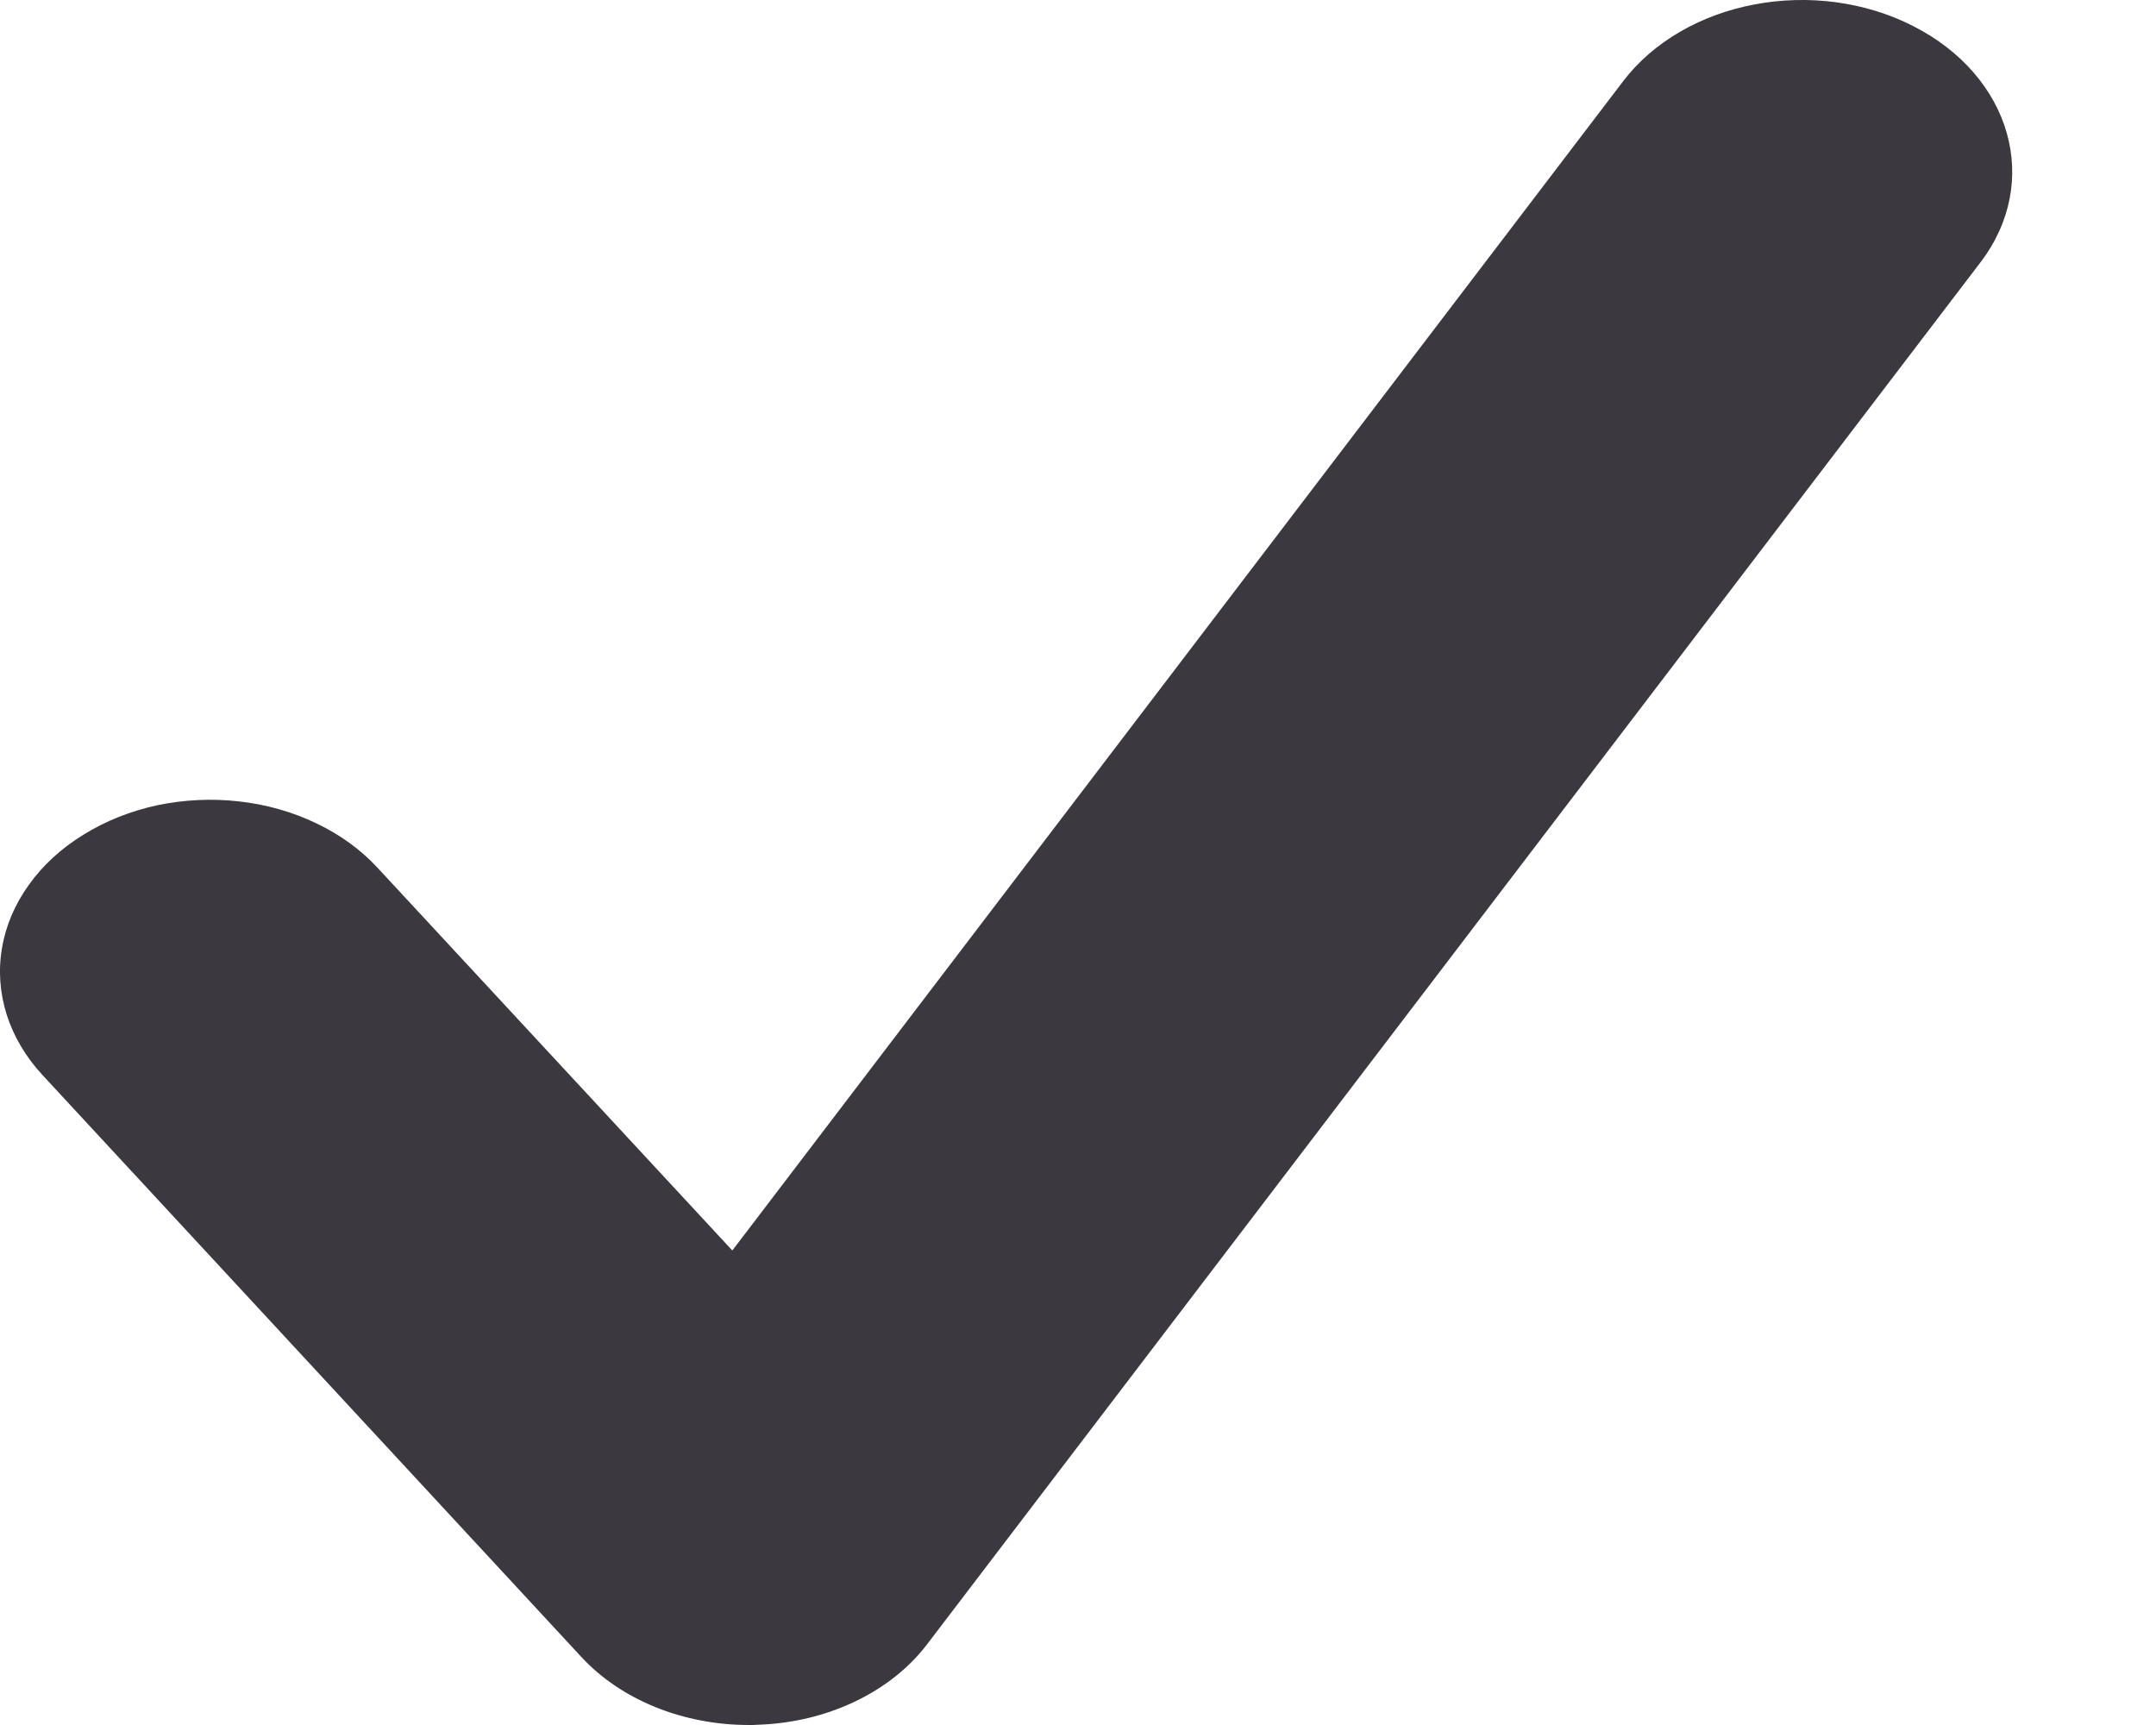 <svg width="15" height="12" viewBox="0 0 15 12" fill="none" xmlns="http://www.w3.org/2000/svg">
<path d="M5.21 12C4.754 12 4.321 11.826 4.044 11.526L0.296 7.479C0.18 7.354 0.096 7.212 0.047 7.06C-0.001 6.908 -0.013 6.75 0.014 6.595C0.04 6.439 0.104 6.29 0.201 6.155C0.298 6.019 0.427 5.901 0.58 5.807C0.733 5.712 0.907 5.642 1.093 5.602C1.279 5.563 1.472 5.553 1.663 5.575C1.853 5.596 2.036 5.648 2.202 5.728C2.368 5.807 2.513 5.913 2.628 6.038L5.095 8.699L11.295 0.562C11.501 0.293 11.829 0.102 12.206 0.031C12.584 -0.041 12.981 0.013 13.31 0.181C13.995 0.529 14.206 1.266 13.778 1.826L6.452 11.436C6.327 11.601 6.155 11.738 5.95 11.836C5.745 11.934 5.514 11.99 5.277 11.998C5.254 12 5.233 12 5.21 12Z" fill="#3C3840"/>
</svg>
